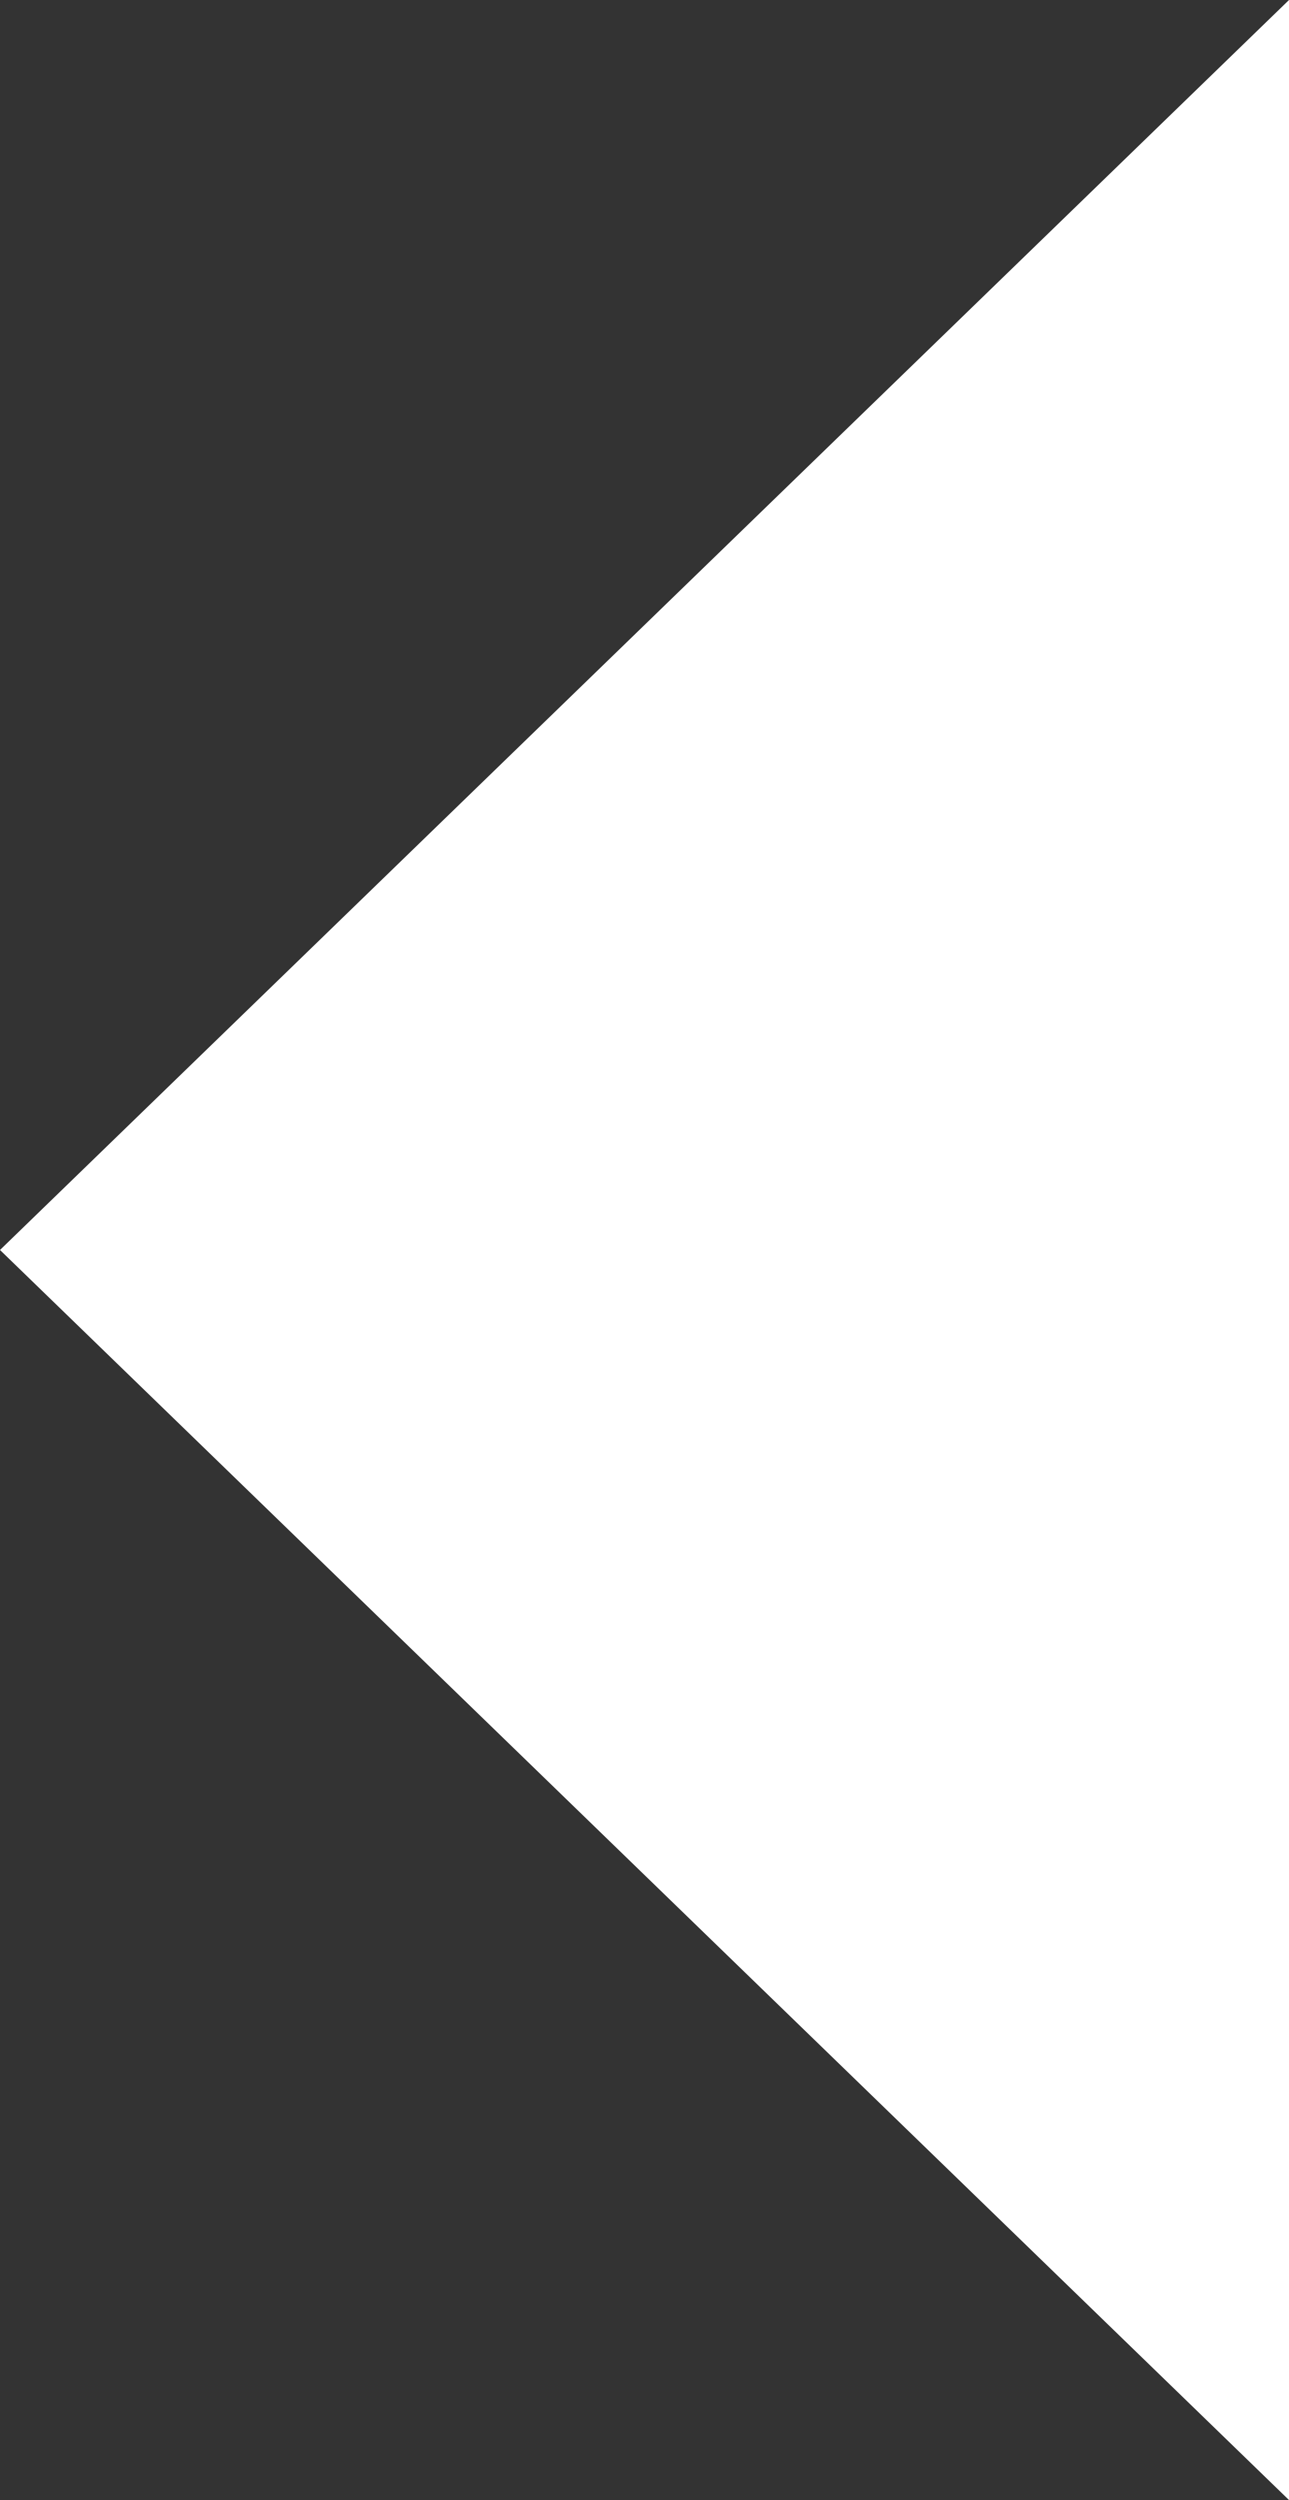 <?xml version="1.0" encoding="utf-8"?>
<!-- Generator: Adobe Illustrator 16.0.4, SVG Export Plug-In . SVG Version: 6.00 Build 0)  -->
<!DOCTYPE svg PUBLIC "-//W3C//DTD SVG 1.1//EN" "http://www.w3.org/Graphics/SVG/1.1/DTD/svg11.dtd">
<svg version="1.1" id="Layer_1" xmlns="http://www.w3.org/2000/svg" xmlns:xlink="http://www.w3.org/1999/xlink" x="0px" y="0px"
	 width="17px" height="32.967px" viewBox="0 0 17 32.967" enable-background="new 0 0 17 32.967" xml:space="preserve">
<rect x="0" y="0" width="17" height="32.967" fill="#333333" stroke="none"/>
<polygon fill="#FFFFFF" points="17,32.967 0,16.483 17,0 "/>
</svg>
